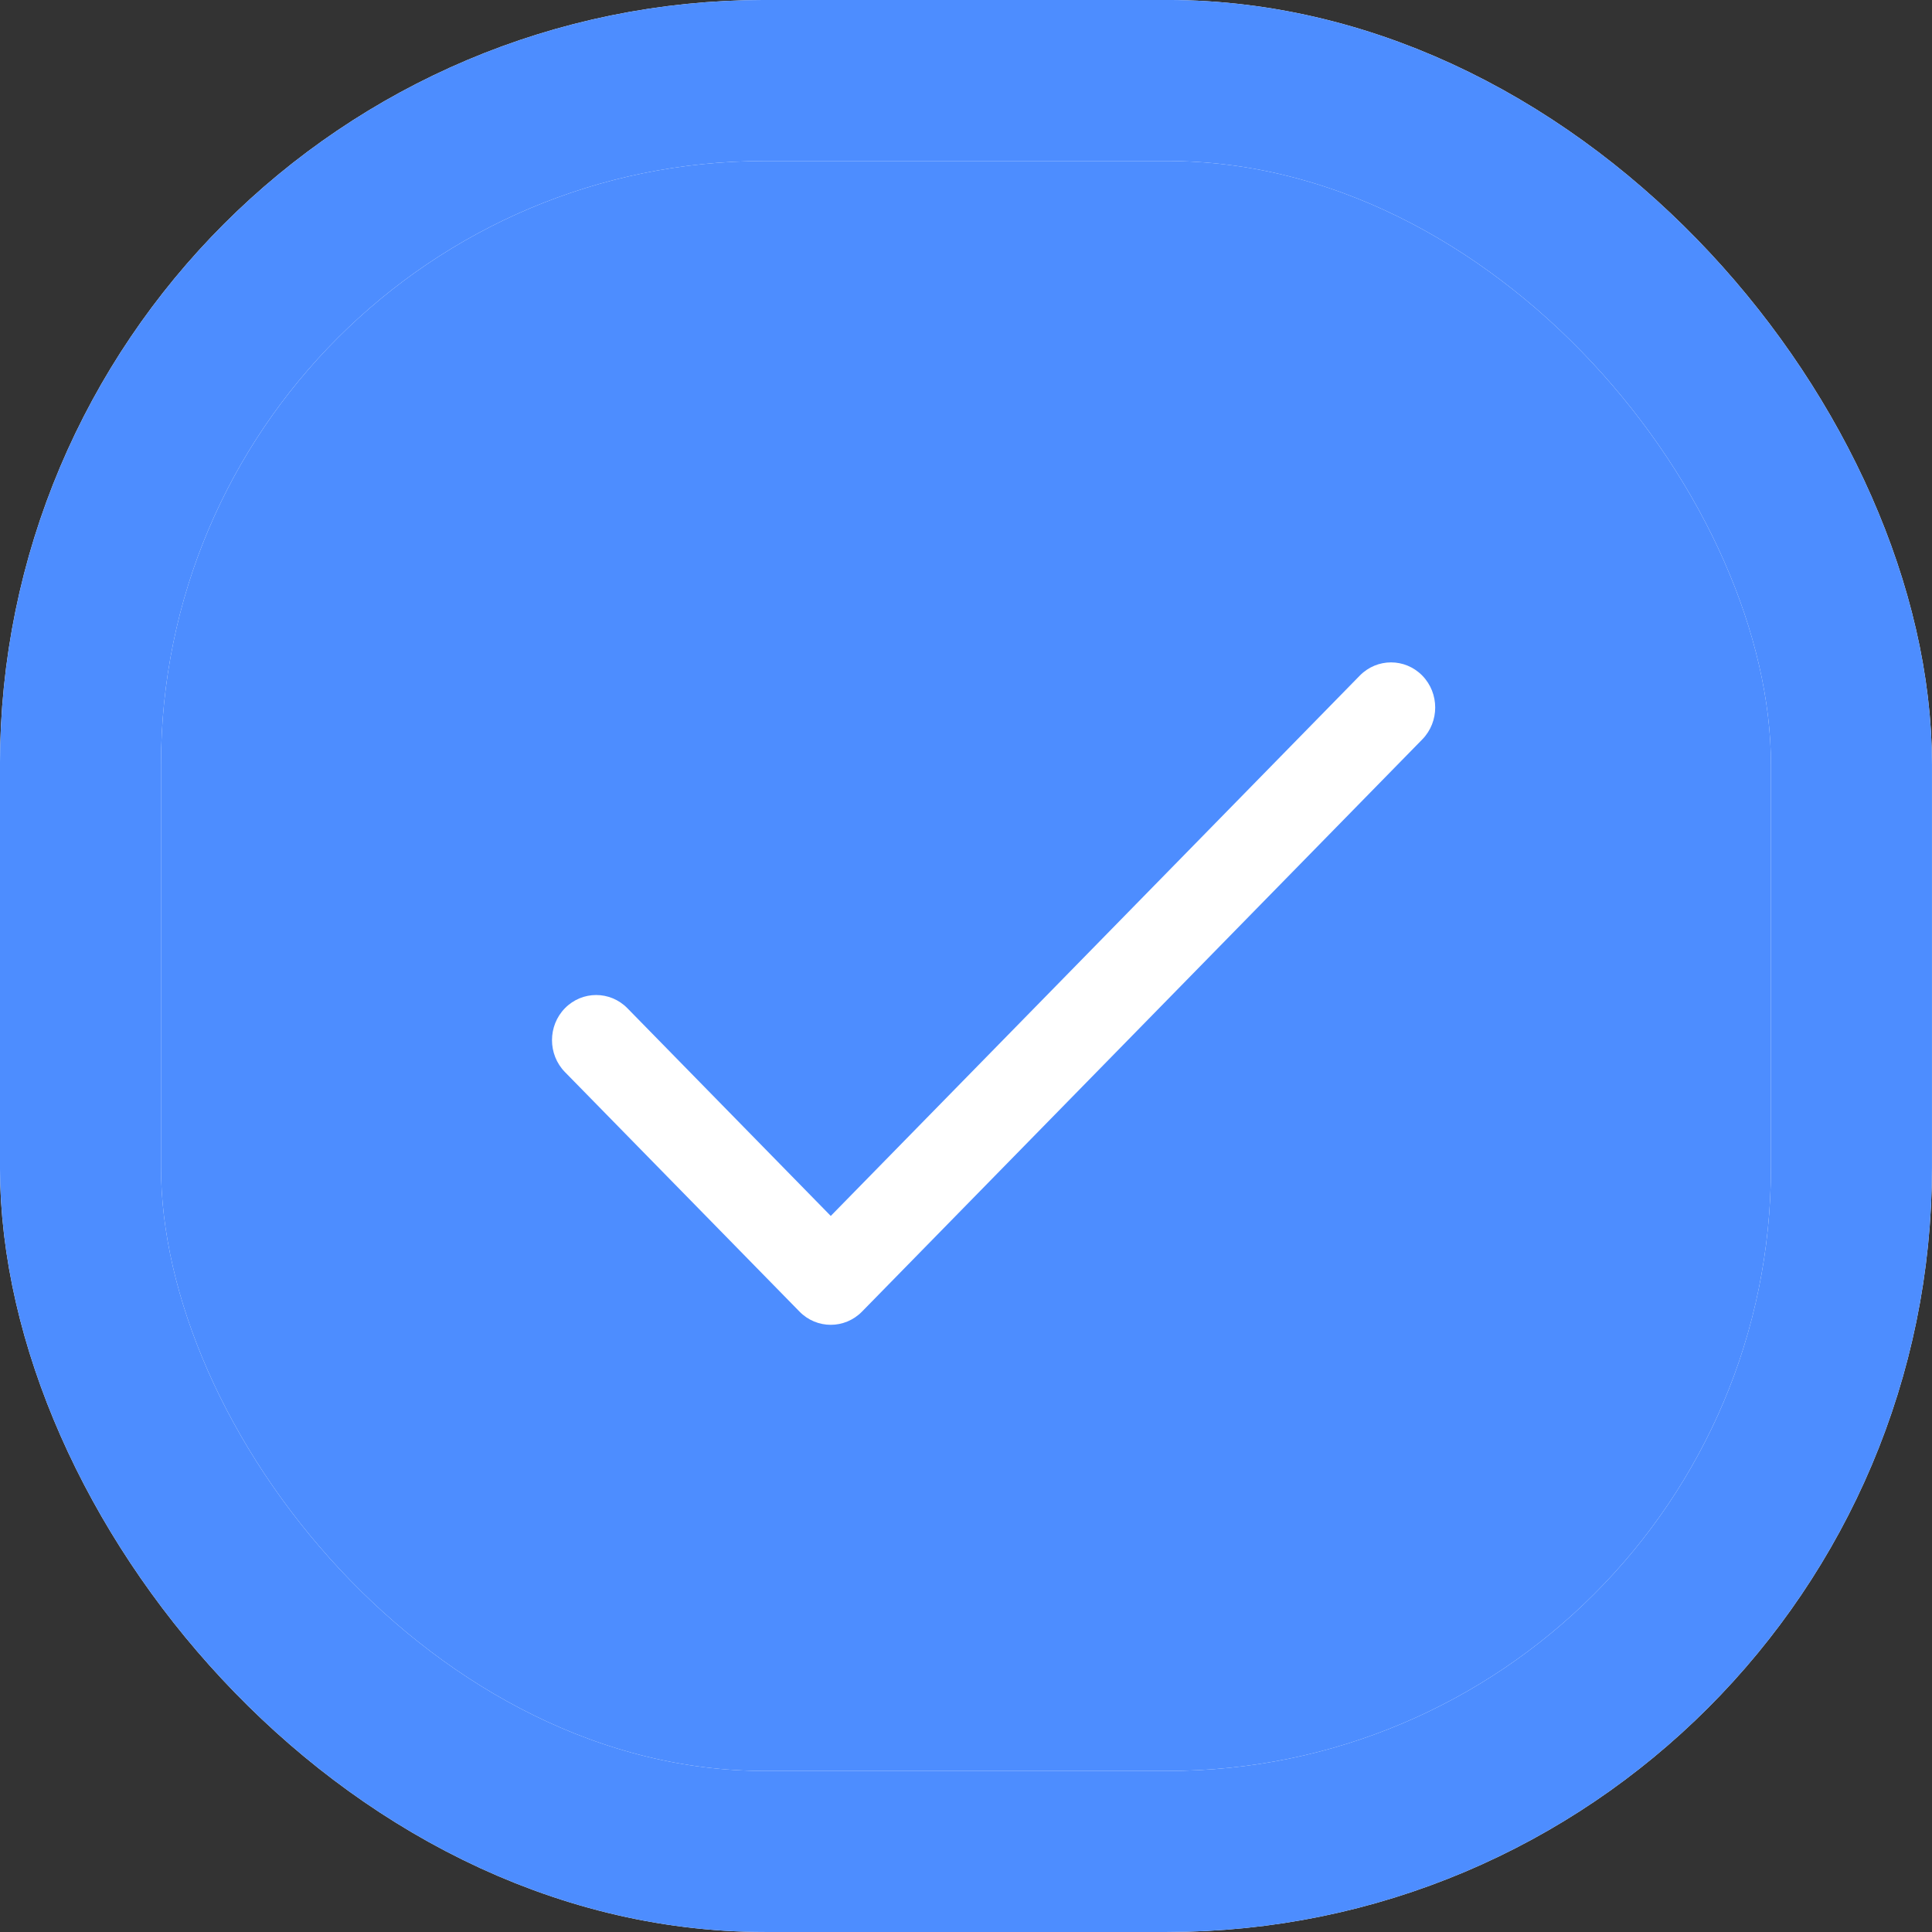 <?xml version="1.0" encoding="UTF-8"?> <svg xmlns="http://www.w3.org/2000/svg" width="35" height="35" viewBox="0 0 35 35" fill="none"><rect x="0" y="0" width="35" height="35" fill="#333333" stroke="none"/><rect x="1.458" y="1.458" width="32.083" height="32.083" rx="12.396" fill="#4D8DFF"></rect><rect x="1.458" y="1.458" width="32.083" height="32.083" rx="12.396" stroke="white" stroke-width="2.917"></rect><rect x="1.458" y="1.458" width="32.083" height="32.083" rx="12.396" stroke="#4D8DFF" stroke-width="2.917"></rect><path d="M25.766 12.239C25.453 11.92 24.947 11.92 24.634 12.239L15.05 22.028L11.366 18.265C11.053 17.946 10.547 17.946 10.234 18.265C9.922 18.584 9.922 19.102 10.234 19.421L14.484 23.761C14.796 24.08 15.303 24.08 15.616 23.761L25.766 13.395C26.078 13.076 26.078 12.558 25.766 12.239Z" fill="white"></path></svg> 